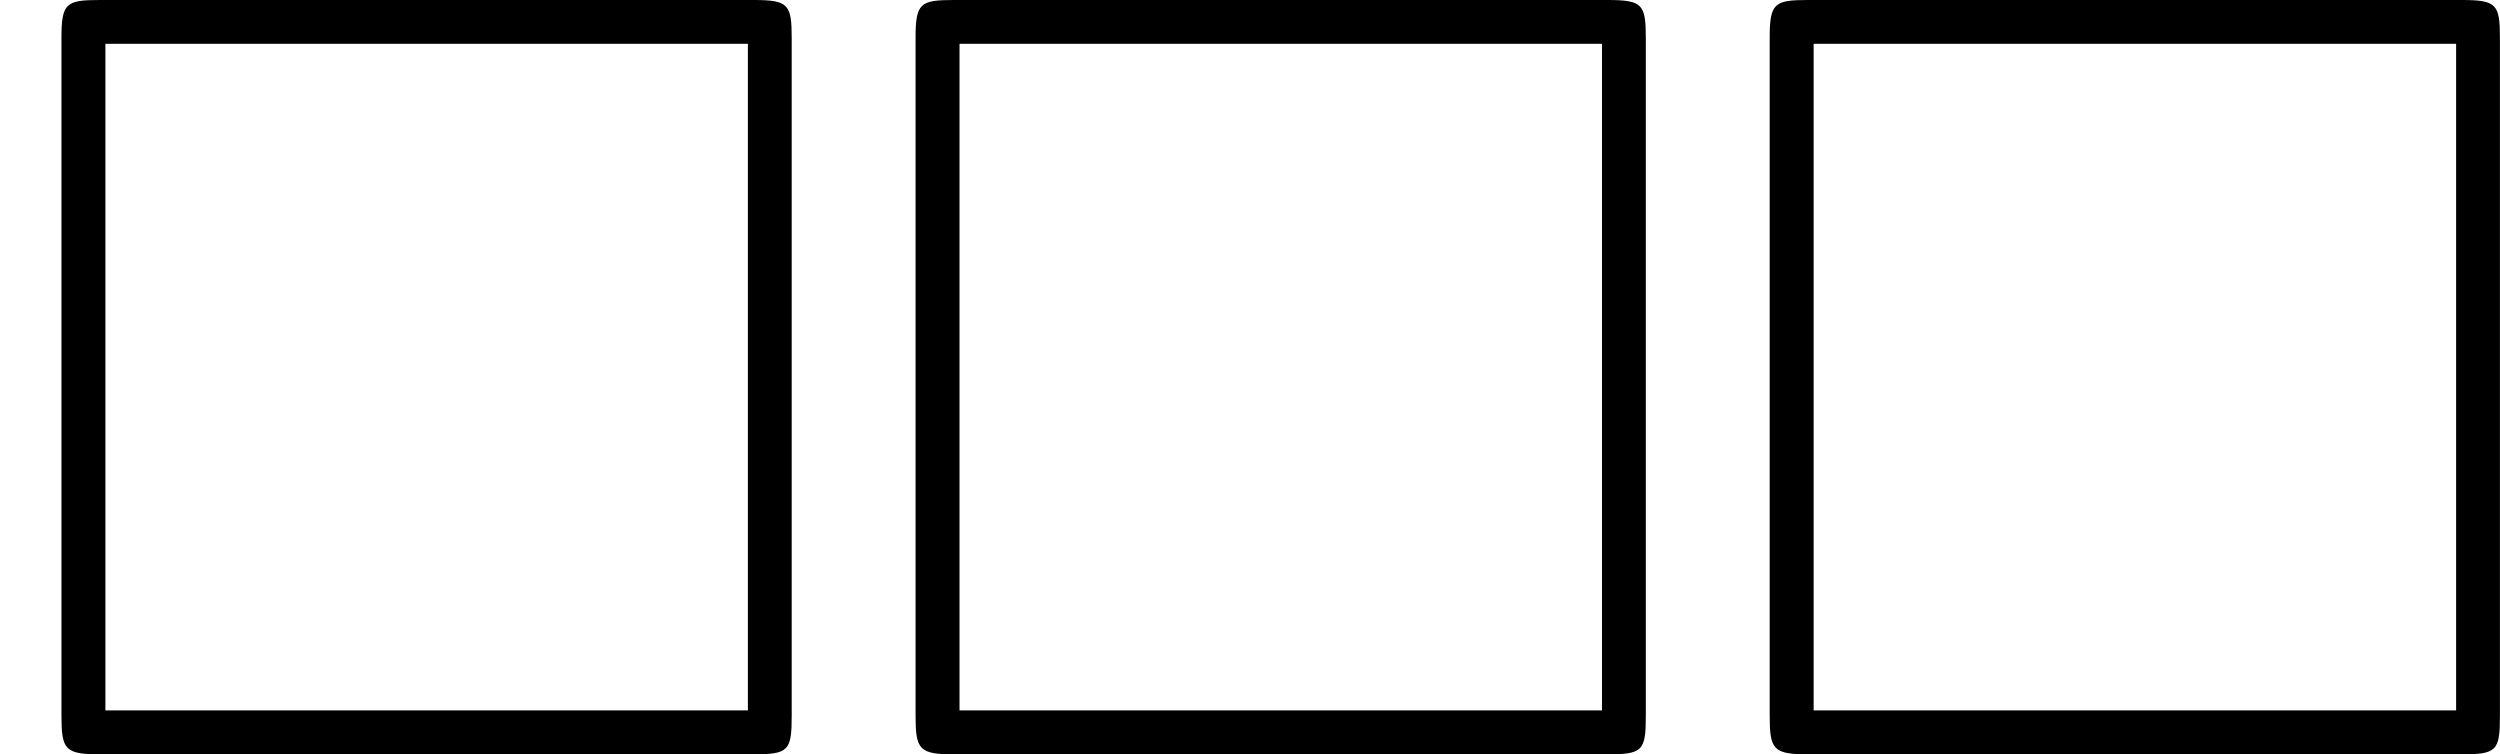<?xml version='1.0' encoding='UTF-8'?>
<!-- This file was generated by dvisvgm 2.13.3 -->
<svg version='1.1' xmlns='http://www.w3.org/2000/svg' xmlns:xlink='http://www.w3.org/1999/xlink' width='36.289pt' height='10.951pt' viewBox='64.918 119.332 36.289 10.951'>
<defs>
<path id='g0-3' d='M5.746-5.197C5.746-5.444 5.723-5.475 5.467-5.475H.725C.478-5.475 .446-5.452 .446-5.197V-.287C.446-.032 .47 0 .733 0H5.46C5.723 0 5.746-.024 5.746-.279V-5.197ZM.765-5.157H5.428V-.319H.765V-5.157Z'/>
</defs>
<g id='page2' transform='matrix(2 0 0 2 0 0)'>
<use x='32.459' y='65.141' xlink:href='#g0-3'/>
<use x='38.658' y='65.141' xlink:href='#g0-3'/>
<use x='44.857' y='65.141' xlink:href='#g0-3'/>
</g>
</svg>